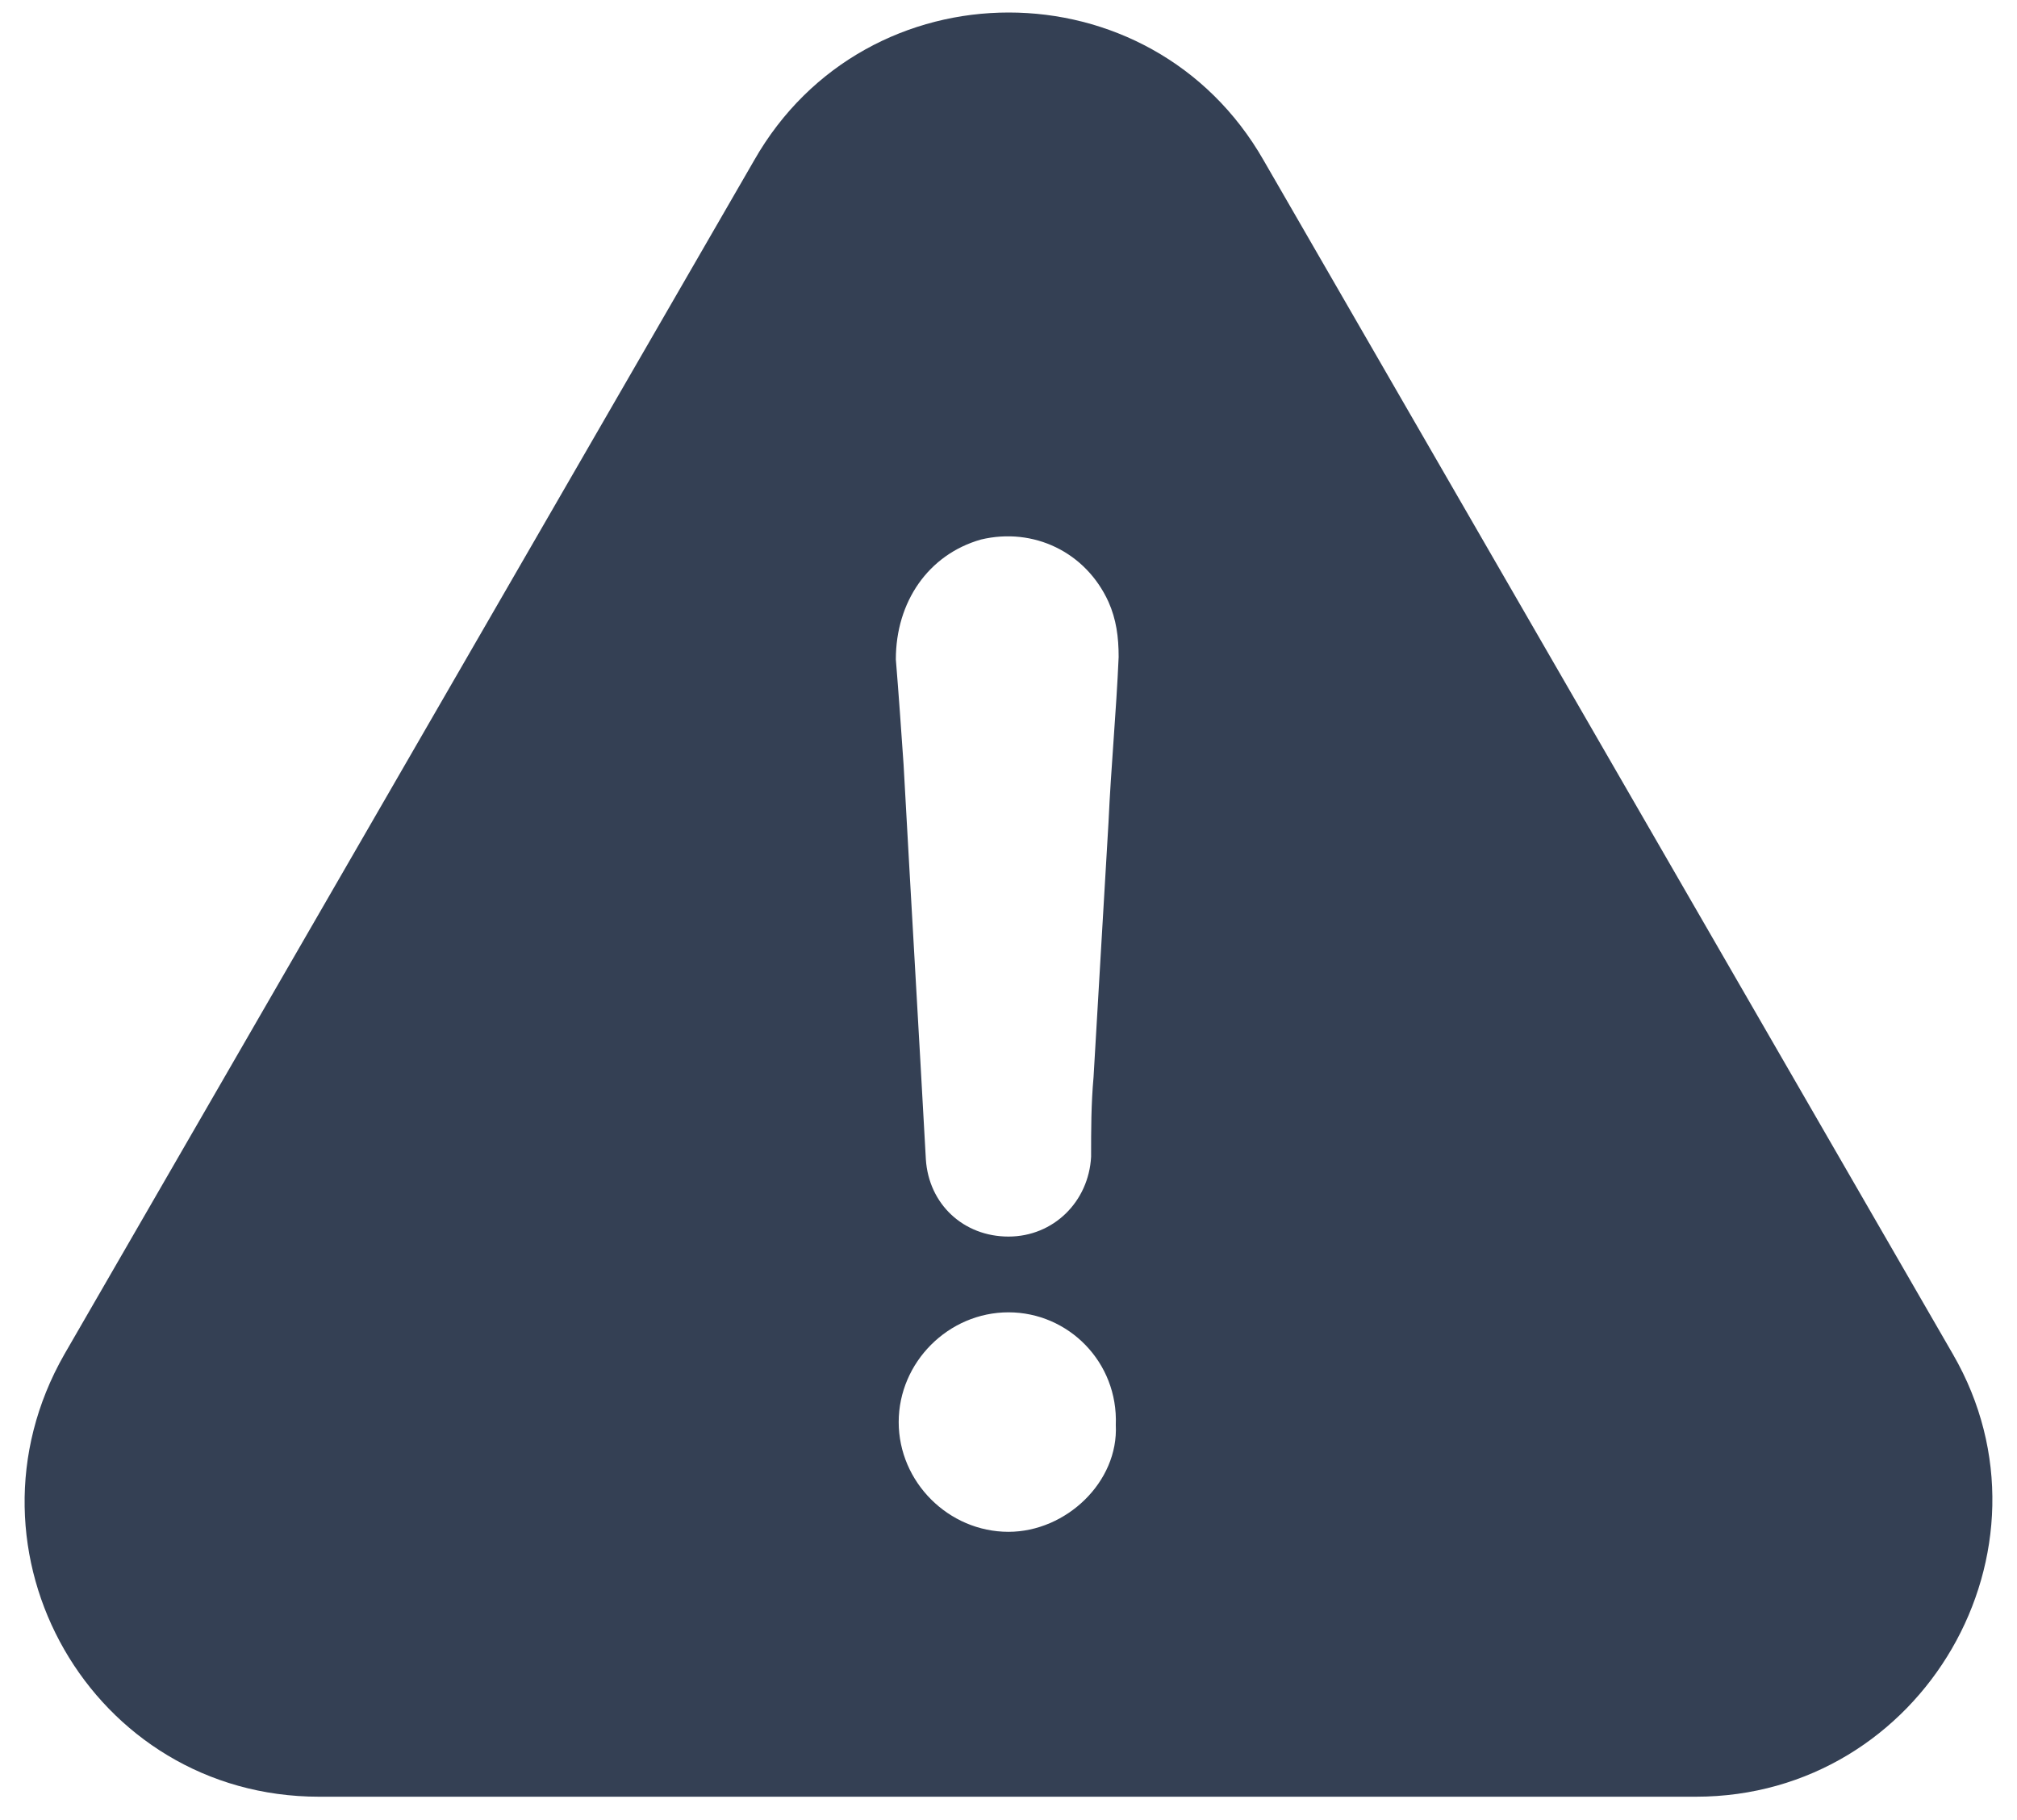 <svg width="41" height="37" viewBox="0 0 41 37" fill="none" xmlns="http://www.w3.org/2000/svg">
<g id="Group">
<path id="Vector" d="M39.7 27.534L25.687 3.261C23.398 -0.748 17.61 -0.748 15.329 3.261L1.307 27.534C-0.982 31.544 1.867 36.525 6.486 36.525H34.472C39.091 36.525 41.989 31.495 39.7 27.534ZM20.5 31.14C19.281 31.14 18.268 30.128 18.268 28.909C18.268 27.691 19.281 26.678 20.5 26.678C21.718 26.678 22.731 27.691 22.681 28.967C22.739 30.128 21.669 31.14 20.5 31.14ZM22.533 16.715C22.434 18.444 22.327 20.165 22.229 21.894C22.179 22.454 22.179 22.965 22.179 23.516C22.13 24.43 21.413 25.138 20.5 25.138C19.586 25.138 18.878 24.48 18.82 23.566C18.672 20.873 18.515 18.23 18.367 15.538C18.318 14.83 18.268 14.113 18.21 13.405C18.21 12.236 18.869 11.273 19.94 10.968C21.01 10.713 22.072 11.223 22.533 12.236C22.69 12.59 22.739 12.944 22.739 13.356C22.69 14.484 22.583 15.604 22.533 16.715Z" fill="#344054"/>
</g>
</svg>
